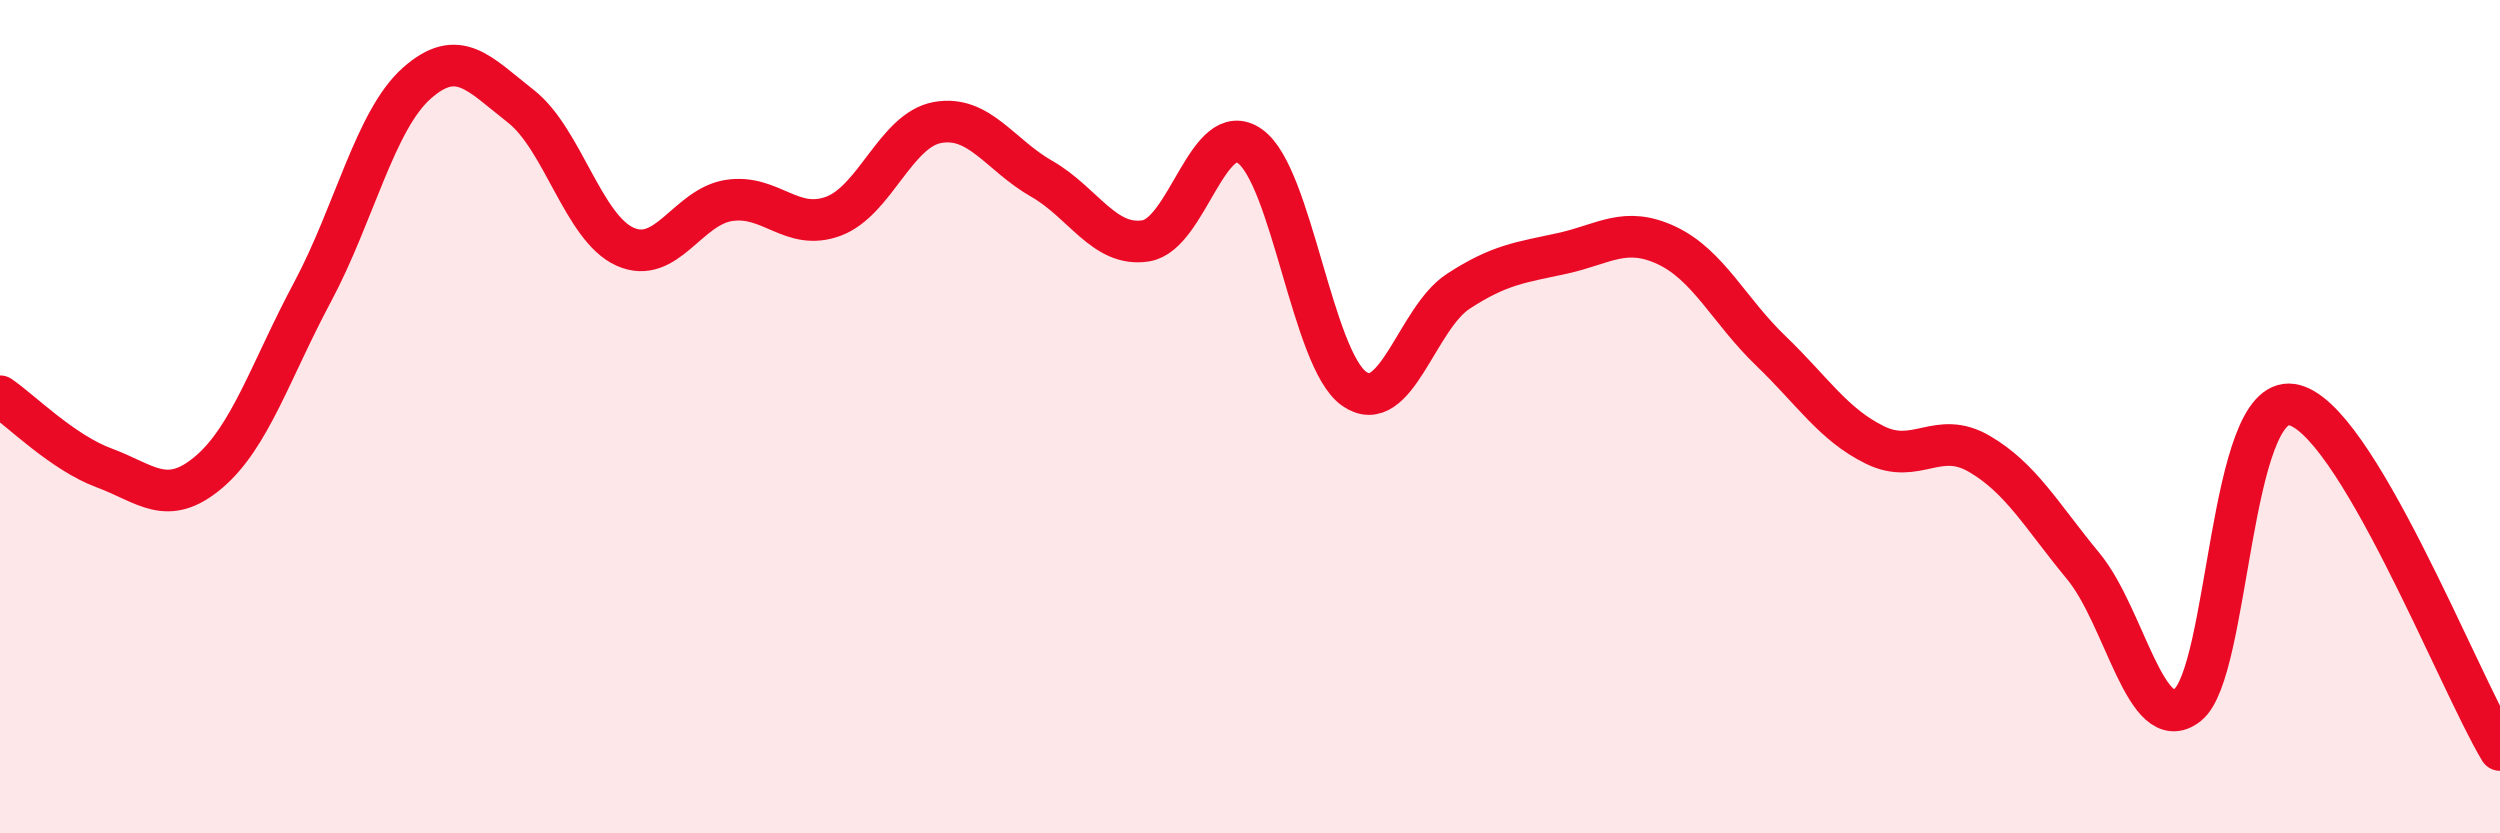 
    <svg width="60" height="20" viewBox="0 0 60 20" xmlns="http://www.w3.org/2000/svg">
      <path
        d="M 0,9.51 C 0.5,9.85 1.5,10.86 2.5,11.23 C 3.5,11.6 4,12.18 5,11.34 C 6,10.5 6.5,8.88 7.5,7.01 C 8.5,5.14 9,2.89 10,2 C 11,1.11 11.5,1.77 12.5,2.55 C 13.5,3.33 14,5.47 15,5.92 C 16,6.37 16.5,4.96 17.5,4.81 C 18.5,4.66 19,5.56 20,5.19 C 21,4.82 21.5,3.12 22.5,2.94 C 23.5,2.76 24,3.72 25,4.29 C 26,4.86 26.5,5.94 27.5,5.78 C 28.5,5.62 29,2.8 30,3.51 C 31,4.22 31.5,8.63 32.5,9.33 C 33.5,10.03 34,7.64 35,6.99 C 36,6.34 36.5,6.3 37.5,6.08 C 38.5,5.86 39,5.42 40,5.89 C 41,6.36 41.5,7.46 42.5,8.42 C 43.5,9.38 44,10.19 45,10.68 C 46,11.17 46.5,10.31 47.5,10.89 C 48.5,11.47 49,12.38 50,13.59 C 51,14.8 51.5,17.7 52.5,16.92 C 53.5,16.14 53.5,9.49 55,9.71 C 56.5,9.93 59,16.34 60,18L60 20L0 20Z"
        fill="#EB0A25"
        opacity="0.1"
        stroke-linecap="round"
        stroke-linejoin="round"
      />
      <path
        d="M 0,9.51 C 0.5,9.85 1.5,10.86 2.5,11.23 C 3.5,11.6 4,12.18 5,11.34 C 6,10.5 6.5,8.88 7.5,7.01 C 8.5,5.14 9,2.89 10,2 C 11,1.11 11.5,1.77 12.5,2.55 C 13.5,3.33 14,5.47 15,5.92 C 16,6.37 16.5,4.96 17.5,4.81 C 18.5,4.66 19,5.56 20,5.19 C 21,4.82 21.5,3.12 22.5,2.94 C 23.5,2.76 24,3.72 25,4.29 C 26,4.86 26.5,5.94 27.5,5.78 C 28.5,5.62 29,2.8 30,3.51 C 31,4.22 31.5,8.63 32.5,9.33 C 33.5,10.03 34,7.64 35,6.99 C 36,6.34 36.5,6.3 37.5,6.08 C 38.5,5.86 39,5.42 40,5.89 C 41,6.36 41.5,7.46 42.5,8.42 C 43.5,9.38 44,10.19 45,10.68 C 46,11.17 46.5,10.31 47.5,10.89 C 48.5,11.47 49,12.38 50,13.59 C 51,14.8 51.5,17.7 52.5,16.92 C 53.5,16.14 53.5,9.49 55,9.71 C 56.5,9.93 59,16.34 60,18"
        stroke="#EB0A25"
        stroke-width="1"
        fill="none"
        stroke-linecap="round"
        stroke-linejoin="round"
      />
    </svg>
  